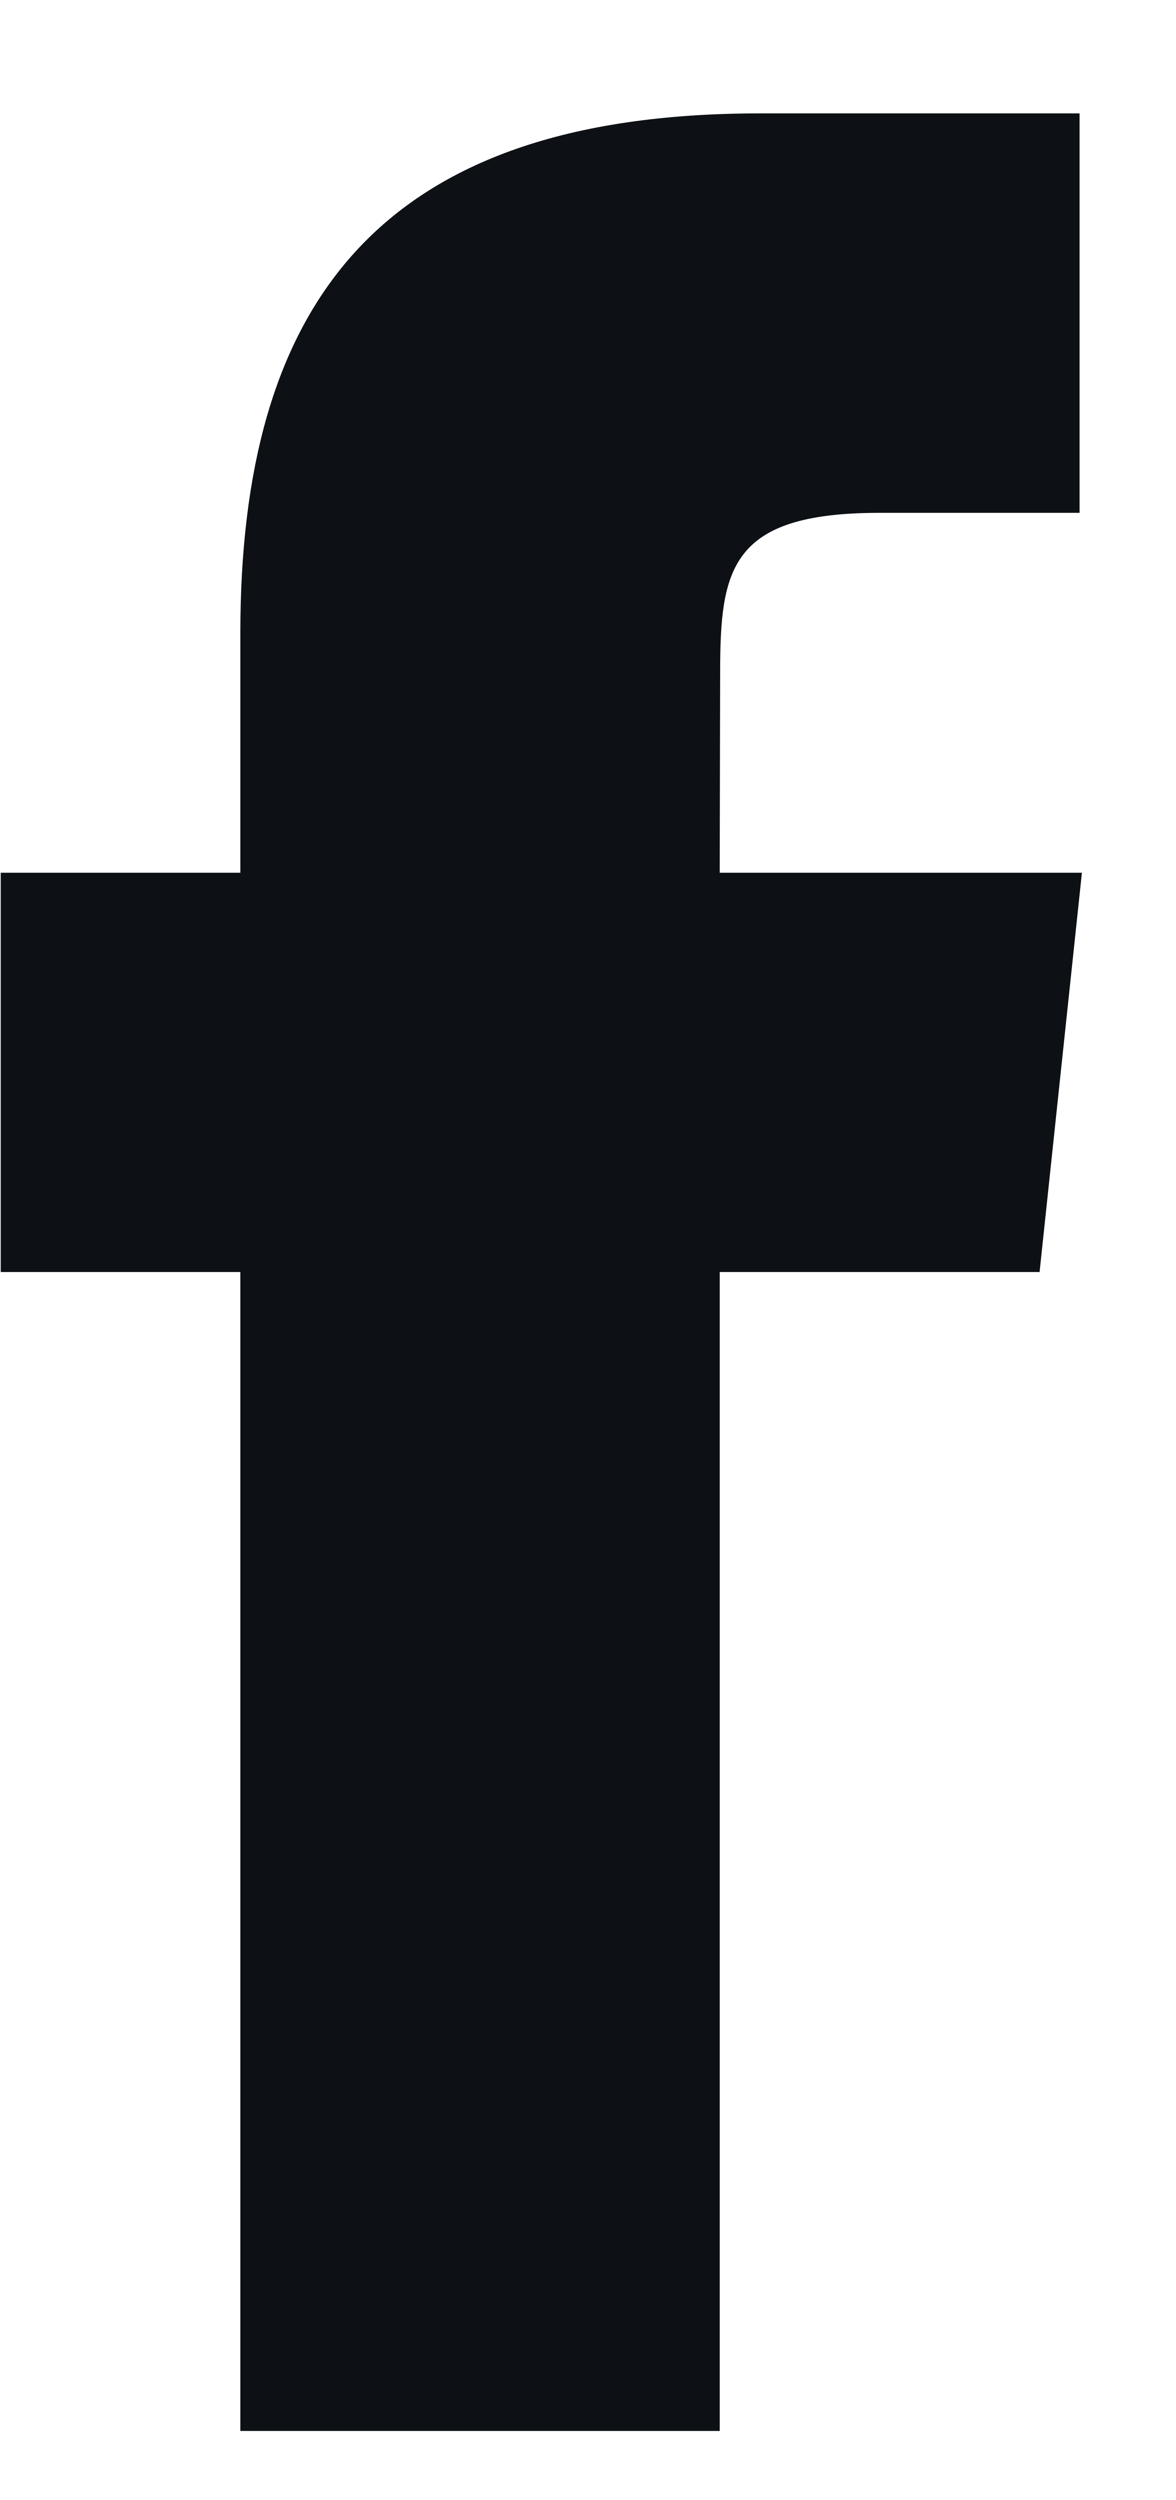 <svg width="8" height="17" viewBox="0 0 8 17" fill="none" xmlns="http://www.w3.org/2000/svg">
<path fill-rule="evenodd" clip-rule="evenodd" d="M1.635 16.529V8.649H0.005V5.934H1.635V4.304C1.635 2.089 2.555 0.771 5.168 0.771H7.344V3.487H5.984C4.967 3.487 4.899 3.867 4.899 4.575L4.896 5.934H7.36L7.072 8.649H4.896V16.529H1.635Z" fill="#0D1115"/>
</svg>
